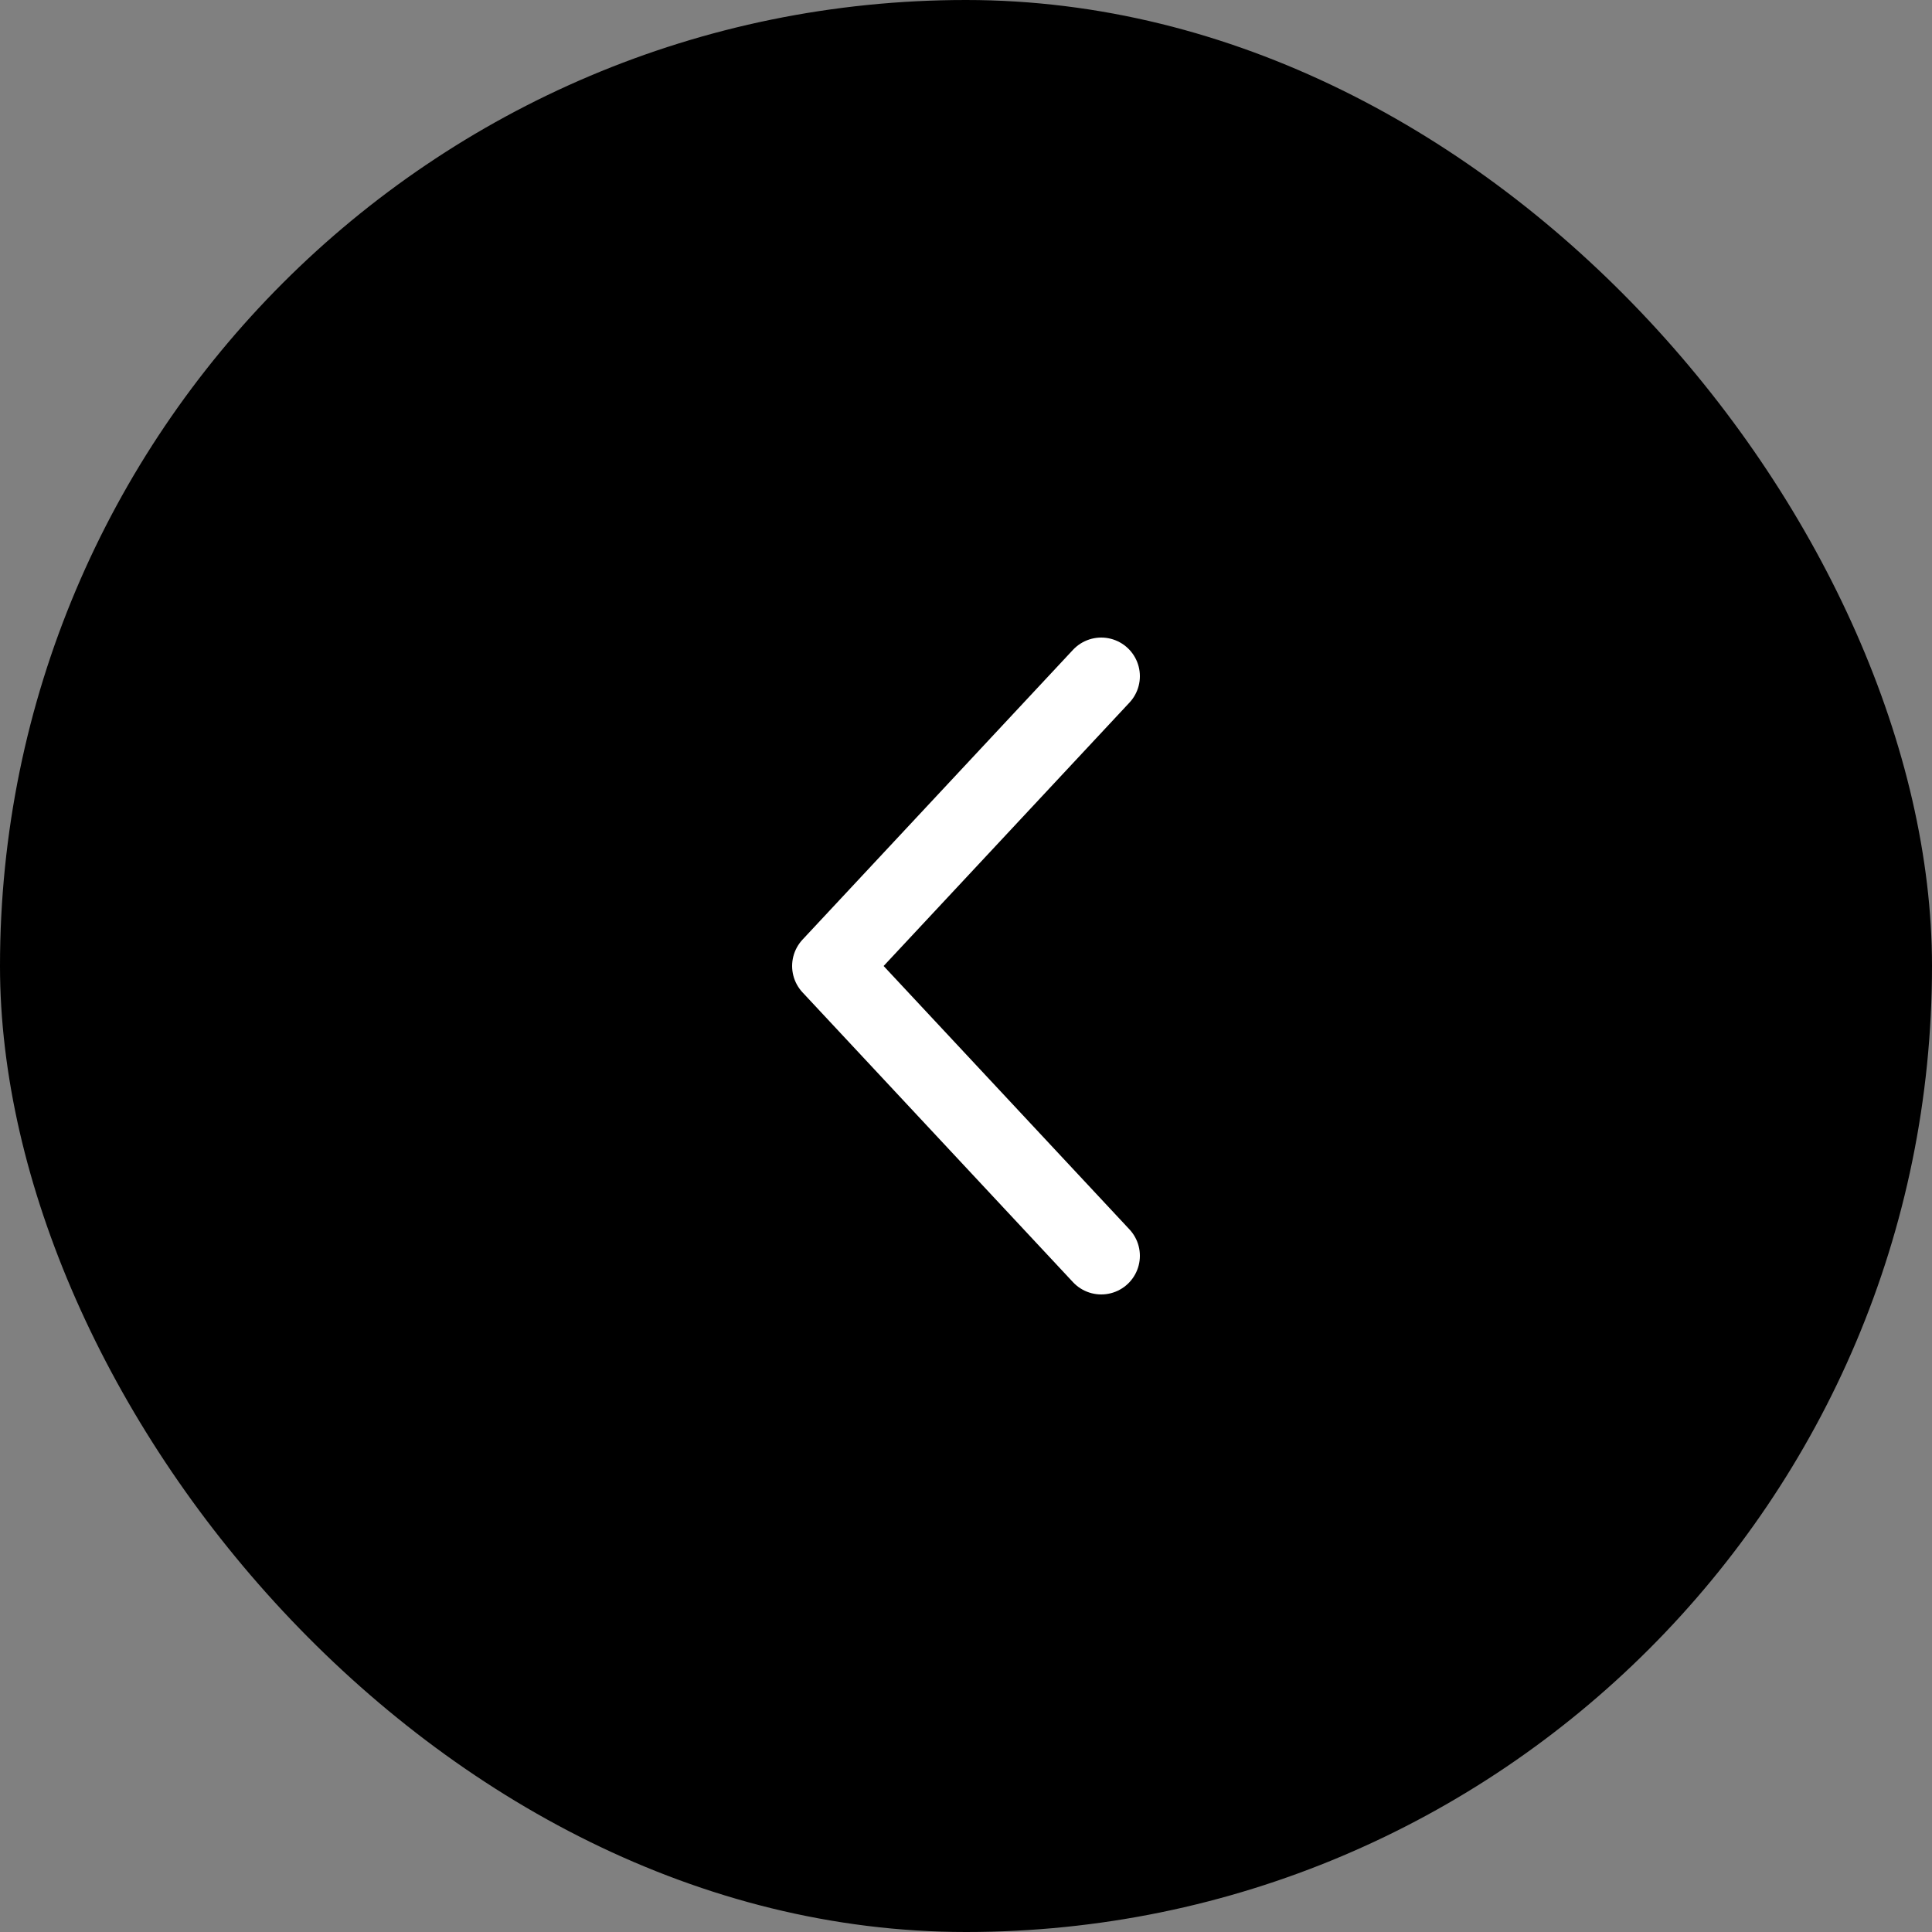 <svg id="circuloFlechaNegroAtras" xmlns="http://www.w3.org/2000/svg" width="50" height="50" viewBox="0 0 50 50">
  <rect x="0" y="0" width="50" height="50" fill="#808080" stroke="none"/>
  <rect id="Rectángulo_7315" data-name="Rectángulo 7315" width="50" height="50" rx="25"/>
  <g id="arrow-right-outline" transform="translate(21.5 17.5)">
    <path id="Trazado_25" data-name="Trazado 25" d="M119.1,55l-7-7.5,7-7.5" transform="translate(-112.1 -40)" fill="none" stroke="#fff" stroke-linecap="round" stroke-linejoin="round" stroke-width="2"/>
  </g>
</svg>
